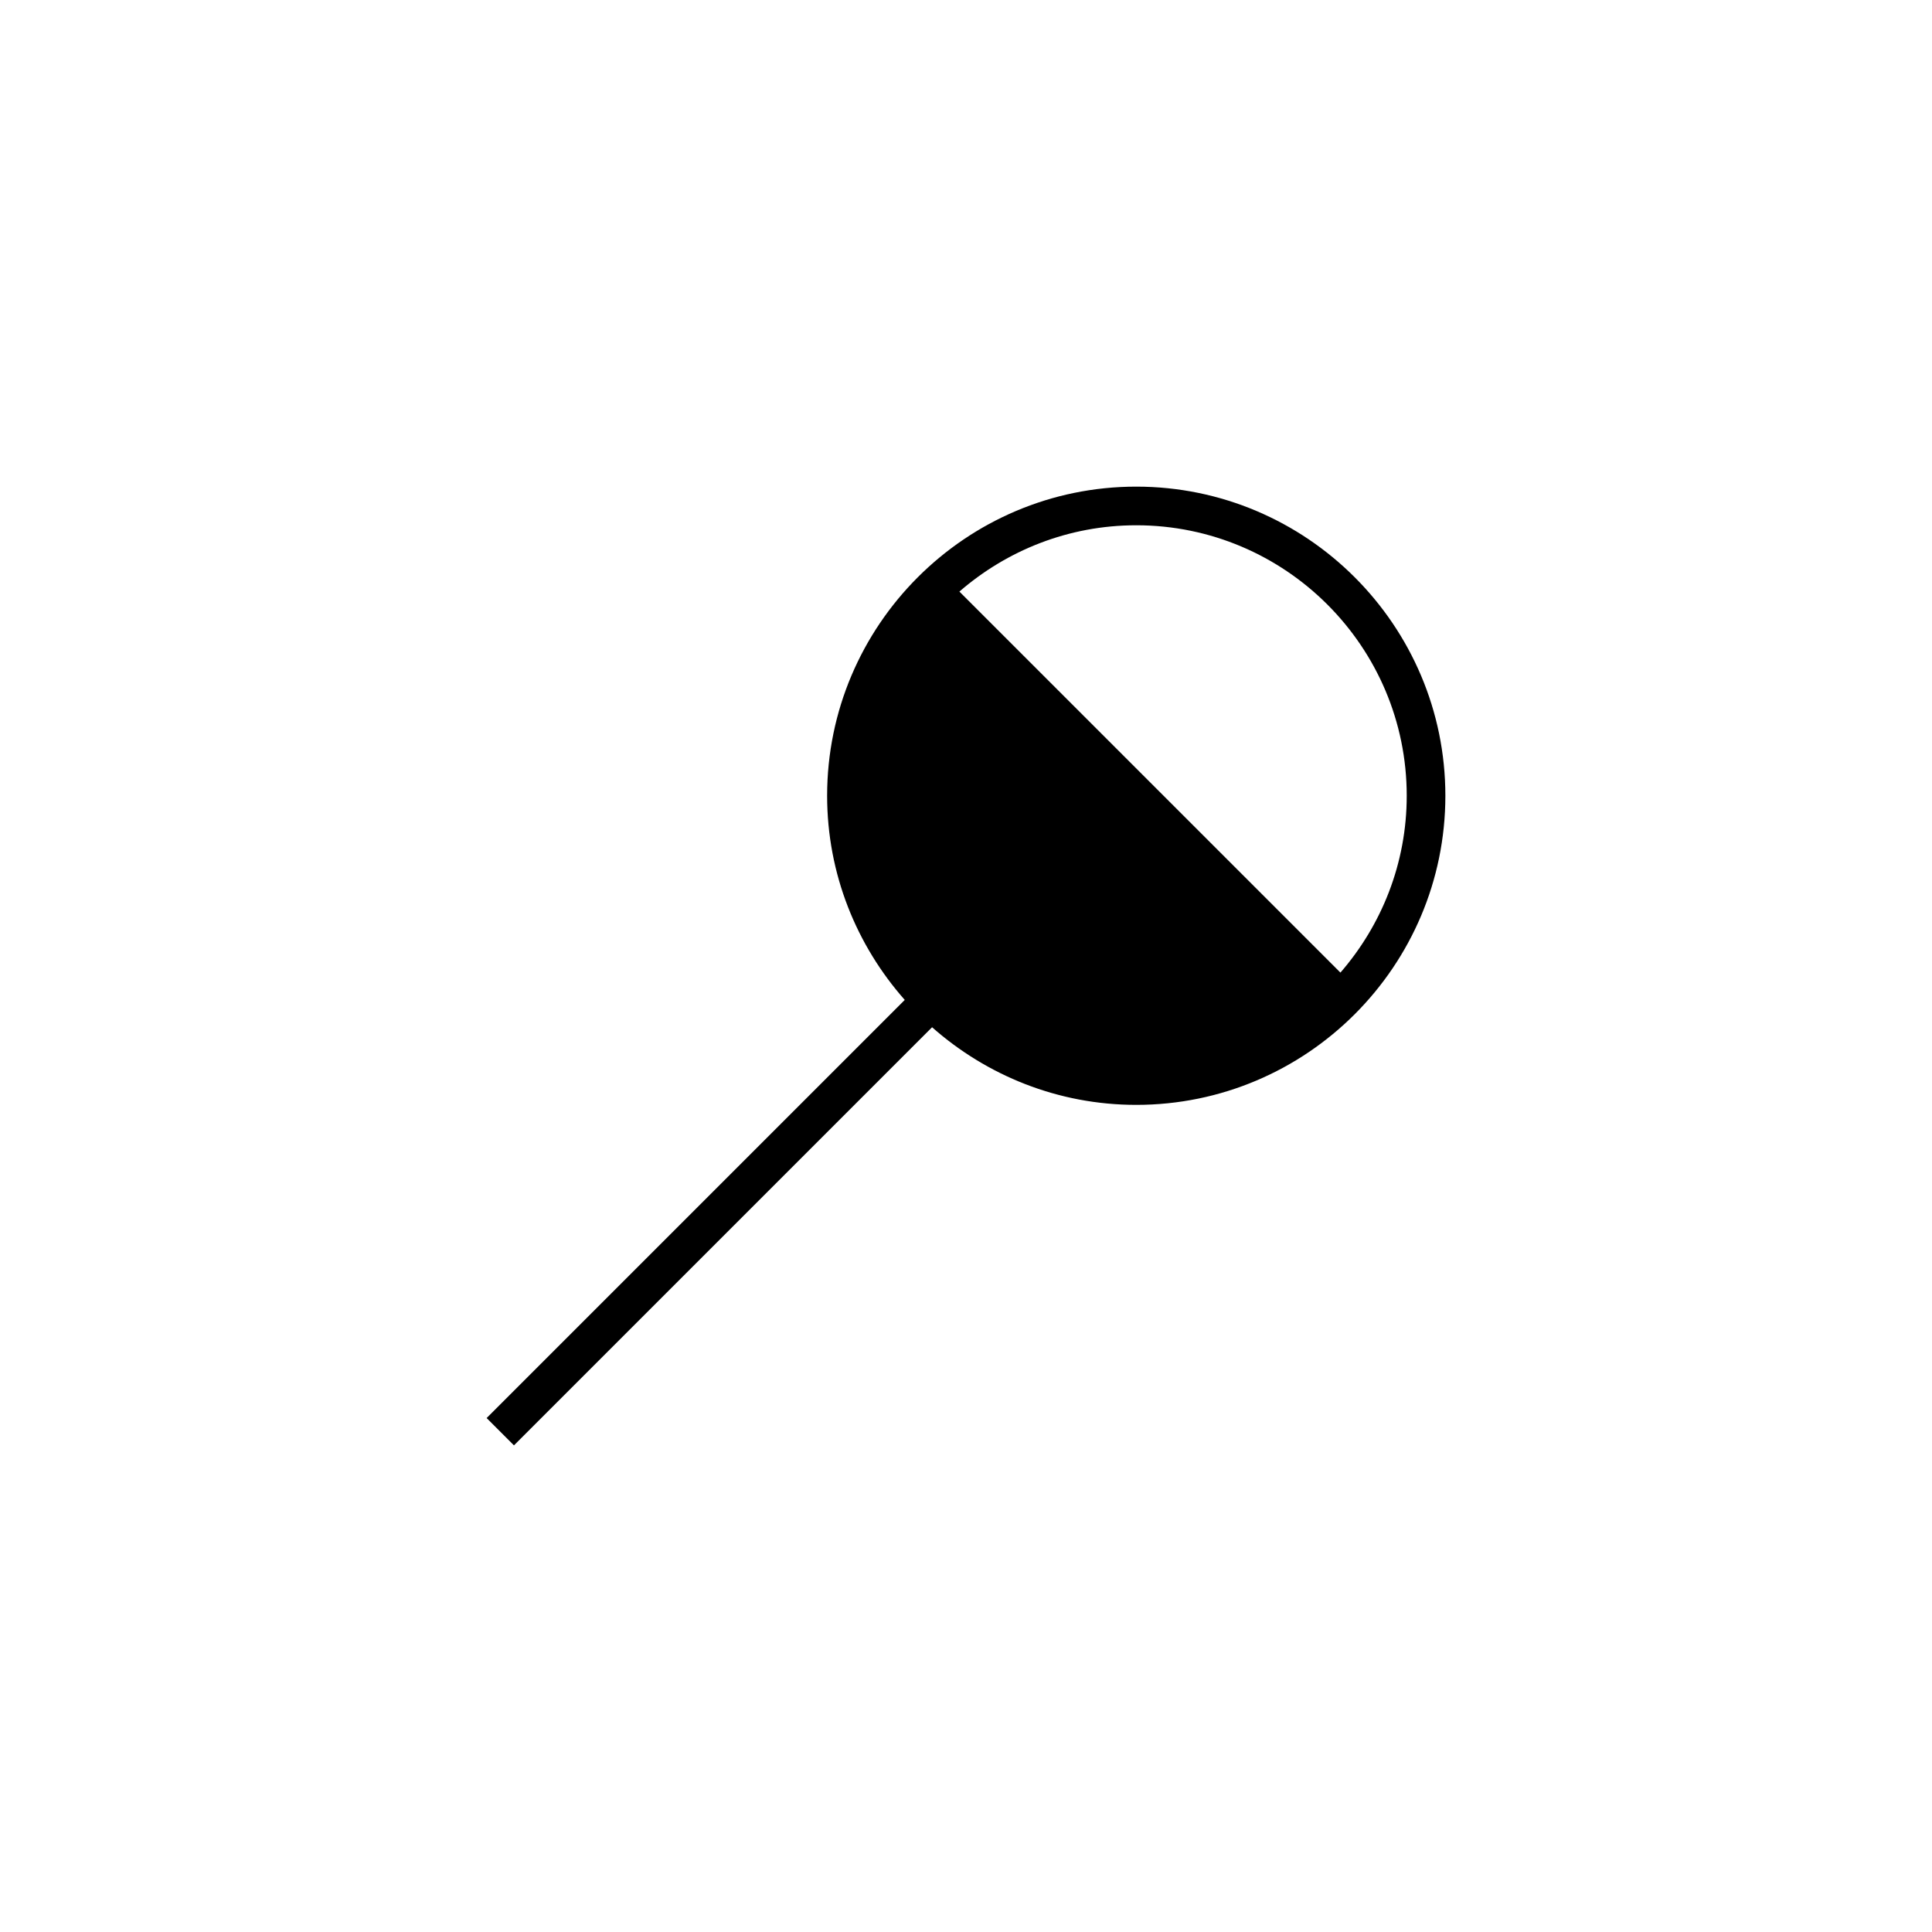 <?xml version="1.0" encoding="utf-8"?>
<!-- Generator: Adobe Illustrator 17.0.0, SVG Export Plug-In . SVG Version: 6.00 Build 0)  -->
<!DOCTYPE svg PUBLIC "-//W3C//DTD SVG 1.1//EN" "http://www.w3.org/Graphics/SVG/1.1/DTD/svg11.dtd">
<svg version="1.1" id="Layer_1" xmlns="http://www.w3.org/2000/svg" xmlns:xlink="http://www.w3.org/1999/xlink" x="0px" y="0px"
	 width="100px" height="100px" viewBox="0 0 100 100" enable-background="new 0 0 100 100" xml:space="preserve">
<path d="M58.812,25.188c-8.822,0-16,7.178-16,16c0,4.052,1.526,7.746,4.018,10.568L25.188,73.398l1.414,1.414L48.244,53.17
	c2.822,2.492,6.516,4.018,10.568,4.018c8.822,0,16-7.178,16-16S67.634,25.188,58.812,25.188z M72.812,41.188
	c0,3.501-1.3,6.697-3.432,9.154L49.658,30.62c2.457-2.131,5.654-3.432,9.154-3.432C66.532,27.188,72.812,33.468,72.812,41.188z"/>
</svg>
